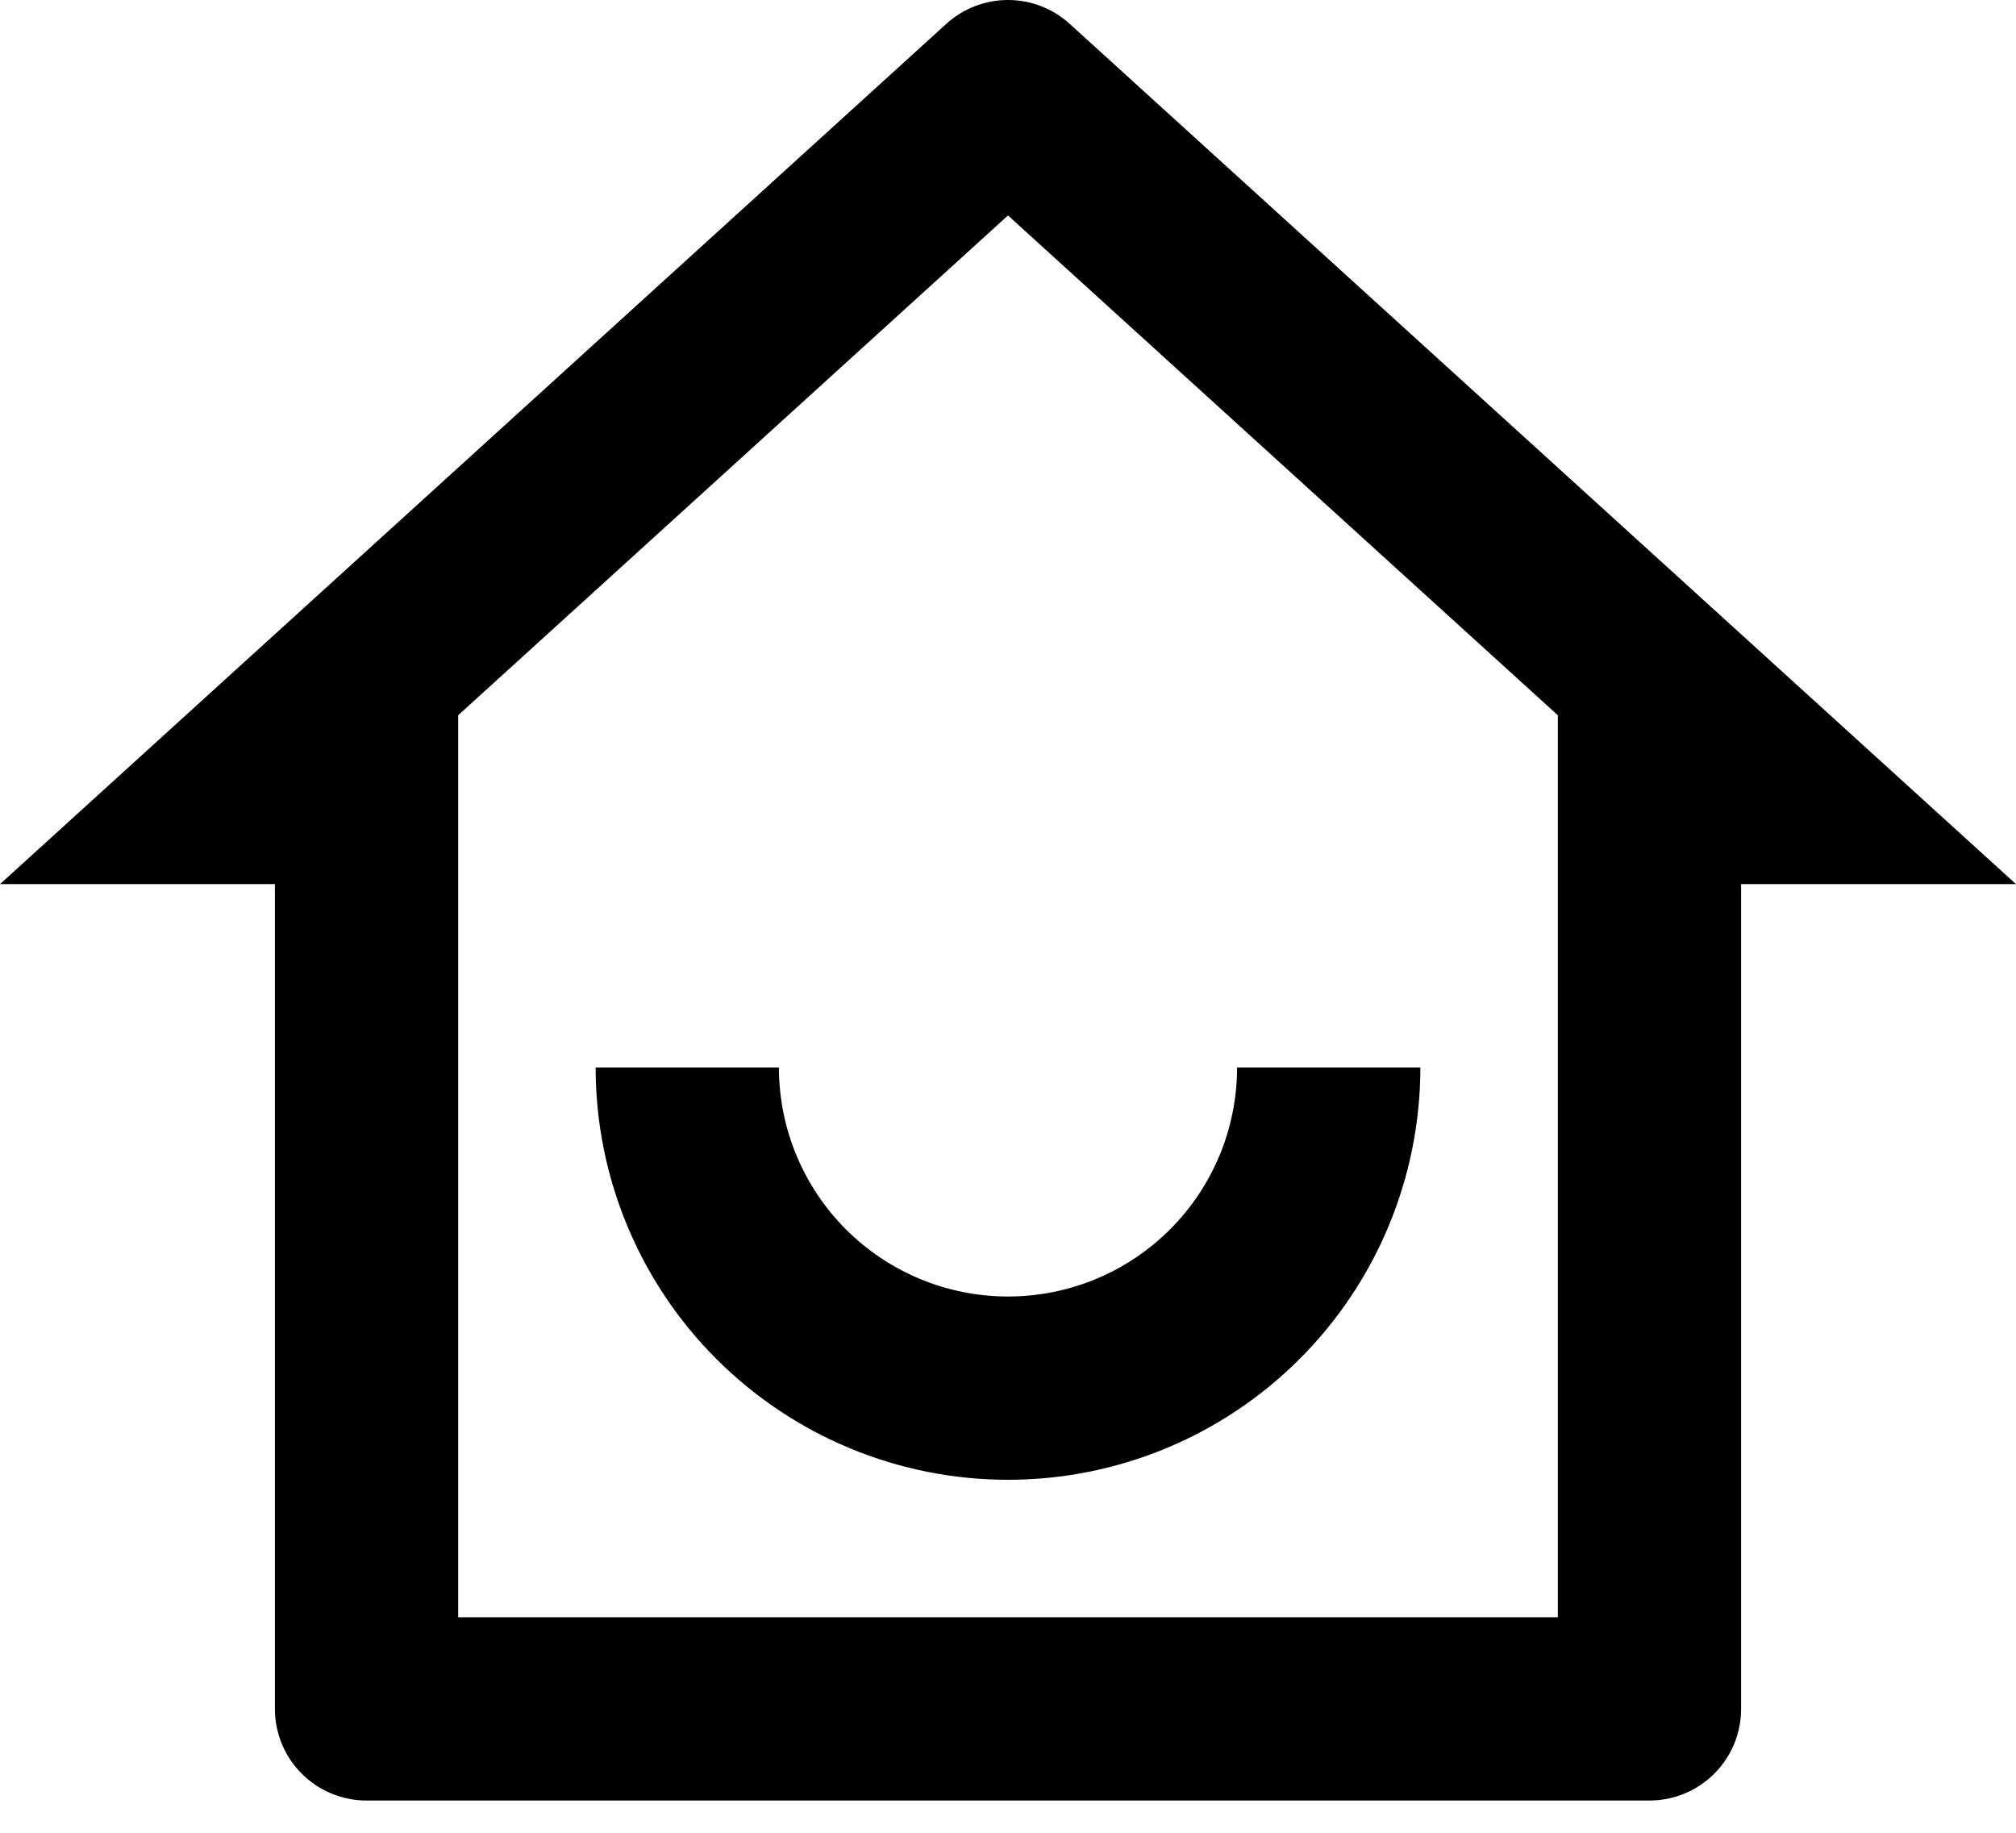 <svg width="22" height="20" viewBox="0 0 22 20" fill="none" xmlns="http://www.w3.org/2000/svg">
<path d="M5 17.648H17V7.805L11 2.351L5 7.805V17.648ZM18 19.648H4C3.735 19.648 3.48 19.543 3.293 19.355C3.105 19.168 3 18.914 3 18.648V9.648H0L10.327 0.26C10.511 0.093 10.751 0 11 0C11.249 0 11.489 0.093 11.673 0.26L22 9.648H19V18.648C19 18.914 18.895 19.168 18.707 19.355C18.52 19.543 18.265 19.648 18 19.648ZM6.5 11.648H8.5C8.5 12.311 8.763 12.947 9.232 13.416C9.701 13.885 10.337 14.148 11 14.148C11.663 14.148 12.299 13.885 12.768 13.416C13.237 12.947 13.5 12.311 13.5 11.648H15.5C15.5 12.842 15.026 13.986 14.182 14.83C13.338 15.674 12.194 16.148 11 16.148C9.807 16.148 8.662 15.674 7.818 14.83C6.974 13.986 6.5 12.842 6.5 11.648Z" fill="black"/>
</svg>
